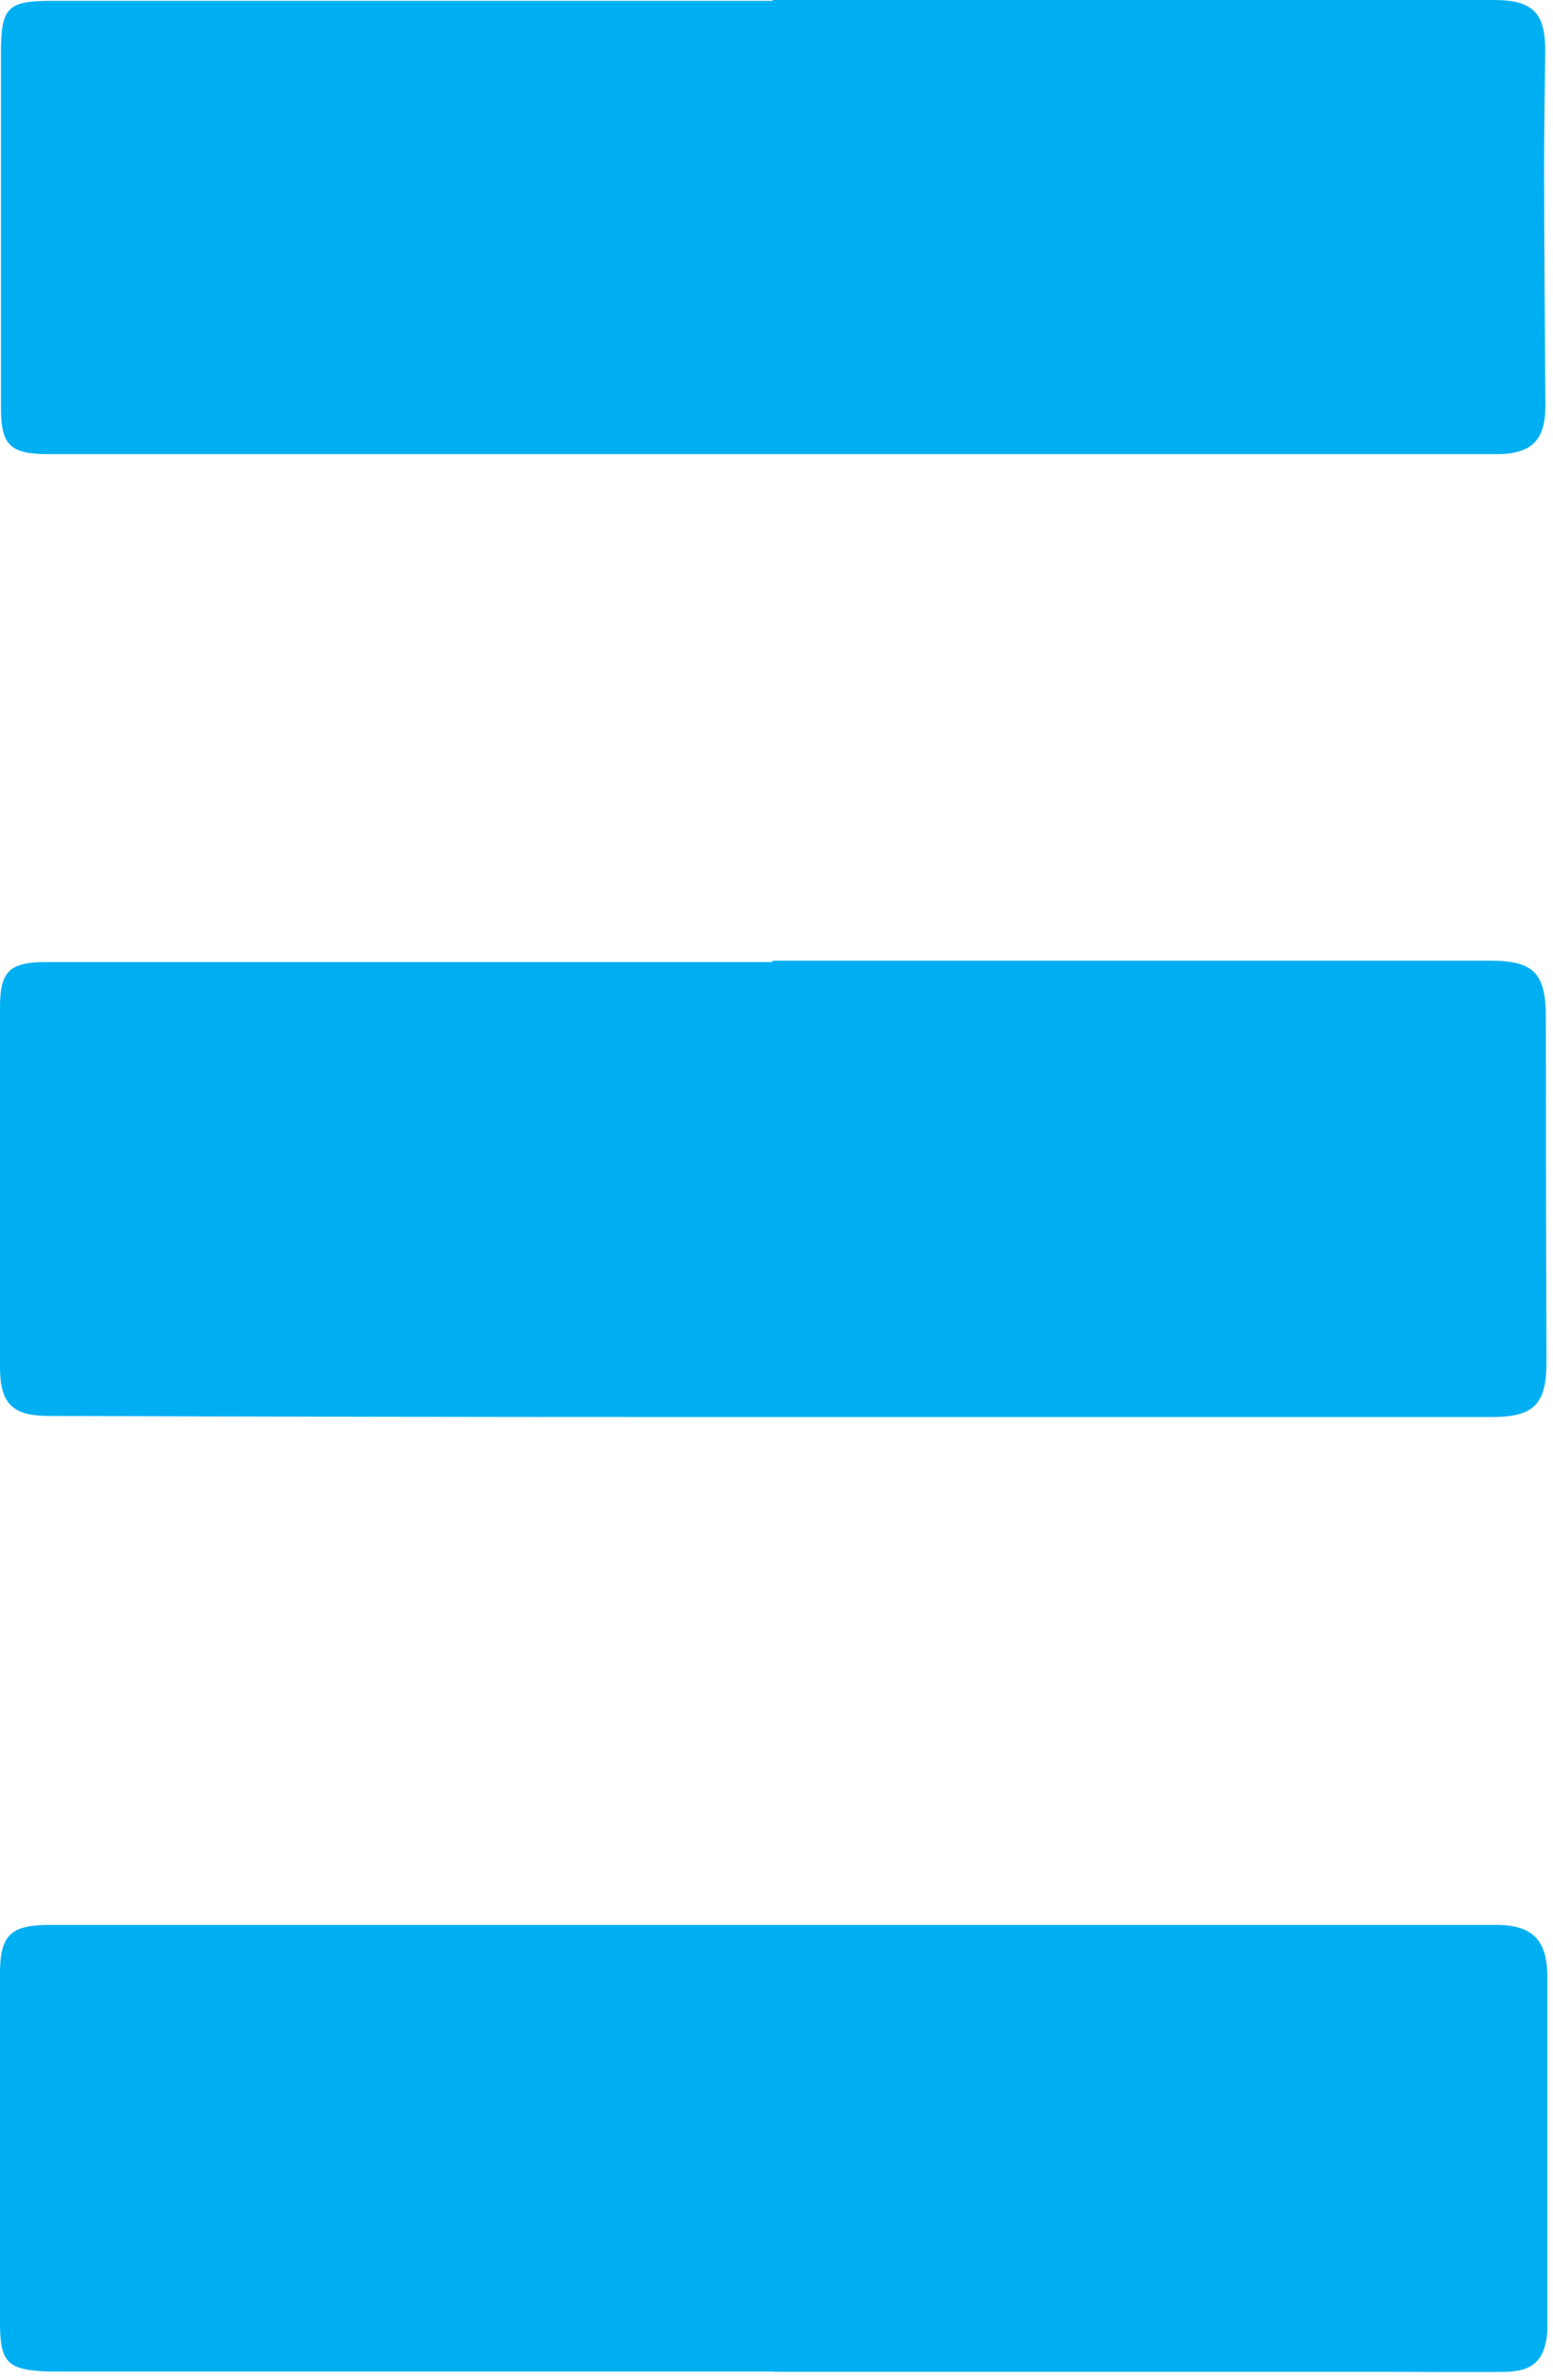 <svg width="107" height="164" viewBox="0 0 107 164" fill="none" xmlns="http://www.w3.org/2000/svg">
<path d="M53.246 66.203H102.664C105.655 66.203 106.5 67.048 106.509 70.073C106.509 77.998 106.523 85.926 106.551 93.857C106.551 96.755 105.706 97.65 102.783 97.65C84.335 97.65 65.891 97.65 47.45 97.65C32.765 97.65 18.075 97.625 3.38 97.574C0.845 97.574 0 96.73 0 94.195C0 85.932 0 77.671 0 69.414C0 66.93 0.651 66.296 3.202 66.296H53.187L53.246 66.203Z" fill="#00AFF2"/>
<path d="M53.237 0H102.926C105.63 0 106.5 0.896 106.466 3.642C106.432 6.387 106.382 9.176 106.39 11.938C106.39 17.287 106.449 22.627 106.475 27.992C106.475 30.332 105.52 31.295 103.137 31.295H3.337C0.693 31.295 0.067 30.678 0.067 28.093C0.067 19.931 0.067 11.764 0.067 3.591C0.067 0.515 0.524 0.059 3.548 0.059H53.237V0Z" fill="#00AFF2"/>
<path d="M53.364 163.428H3.38C0.524 163.327 0 162.845 0 160.049C0 152.022 0 143.998 0 135.977C0 133.375 0.735 132.648 3.38 132.648H103.078C105.613 132.648 106.618 133.721 106.61 136.248C106.61 143.979 106.61 151.718 106.61 159.449C106.61 159.871 106.61 160.294 106.61 160.716C106.441 162.609 105.647 163.411 103.754 163.445C100.983 163.487 98.212 163.445 95.449 163.445H53.364V163.428Z" fill="#00AFF2"/>
</svg>
